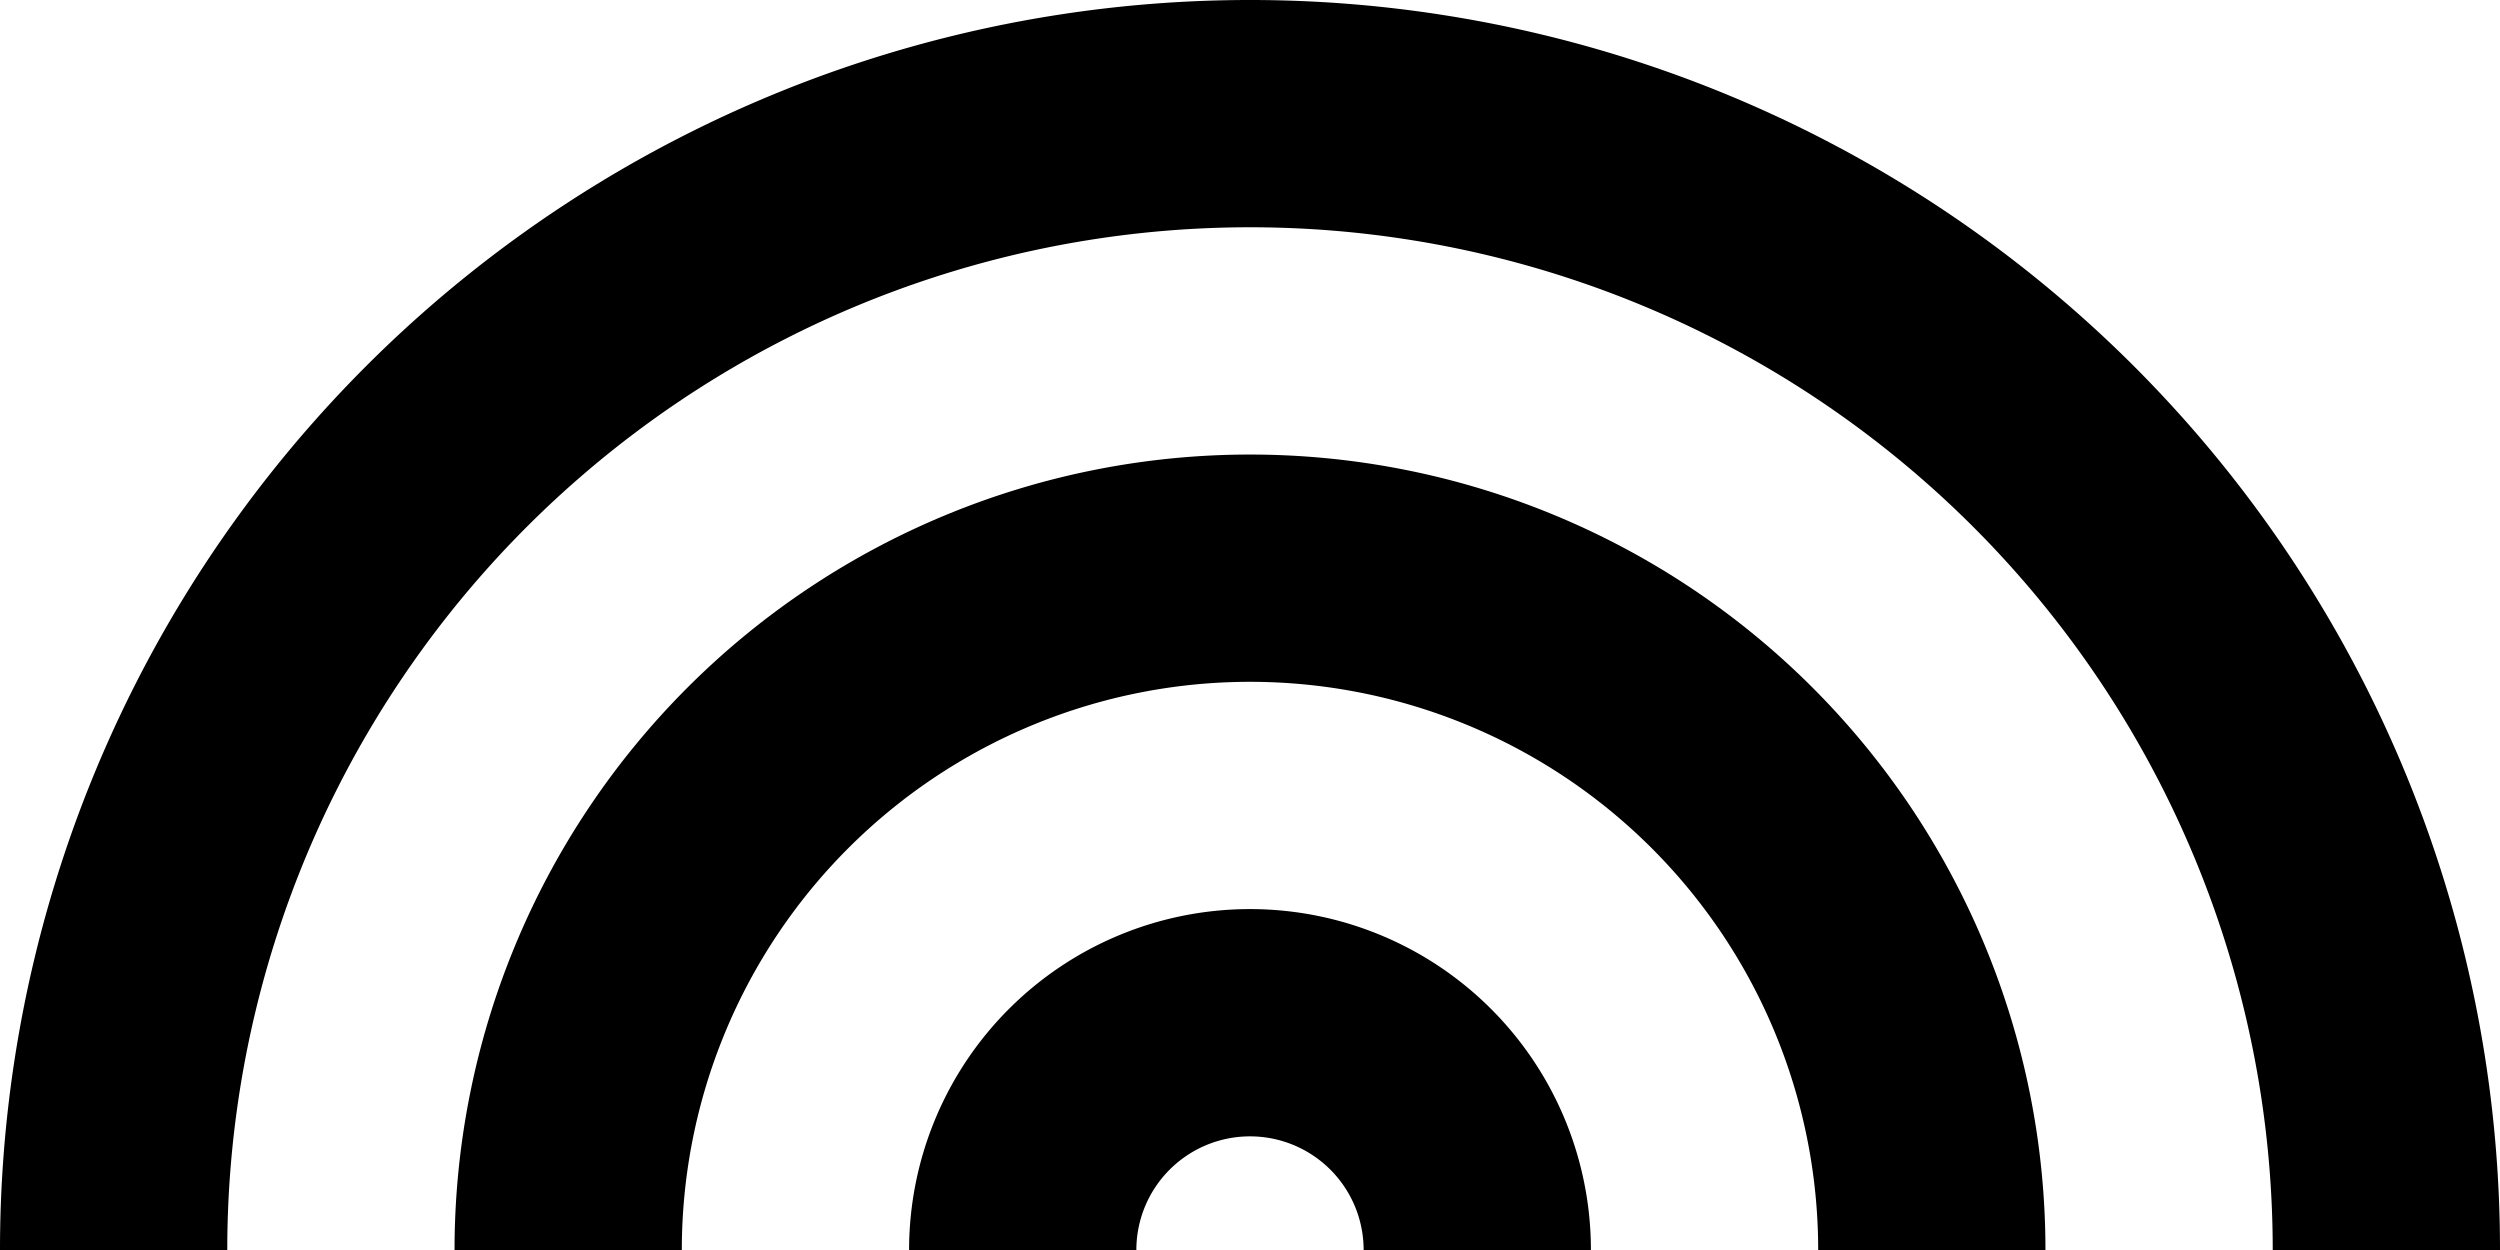 <svg xmlns="http://www.w3.org/2000/svg" viewBox="0 0 66 33"><defs><style>.cls-1{fill:none;stroke:#000;stroke-miterlimit:10;stroke-width:6px;}</style></defs><g id="Layer_2" data-name="Layer 2"><g id="Body"><path class="cls-1" d="M3,33a30,30,0,0,1,60,0"/><path class="cls-1" d="M15,33a18,18,0,0,1,36,0"/><path class="cls-1" d="M27,33a6,6,0,0,1,12,0"/></g></g></svg>